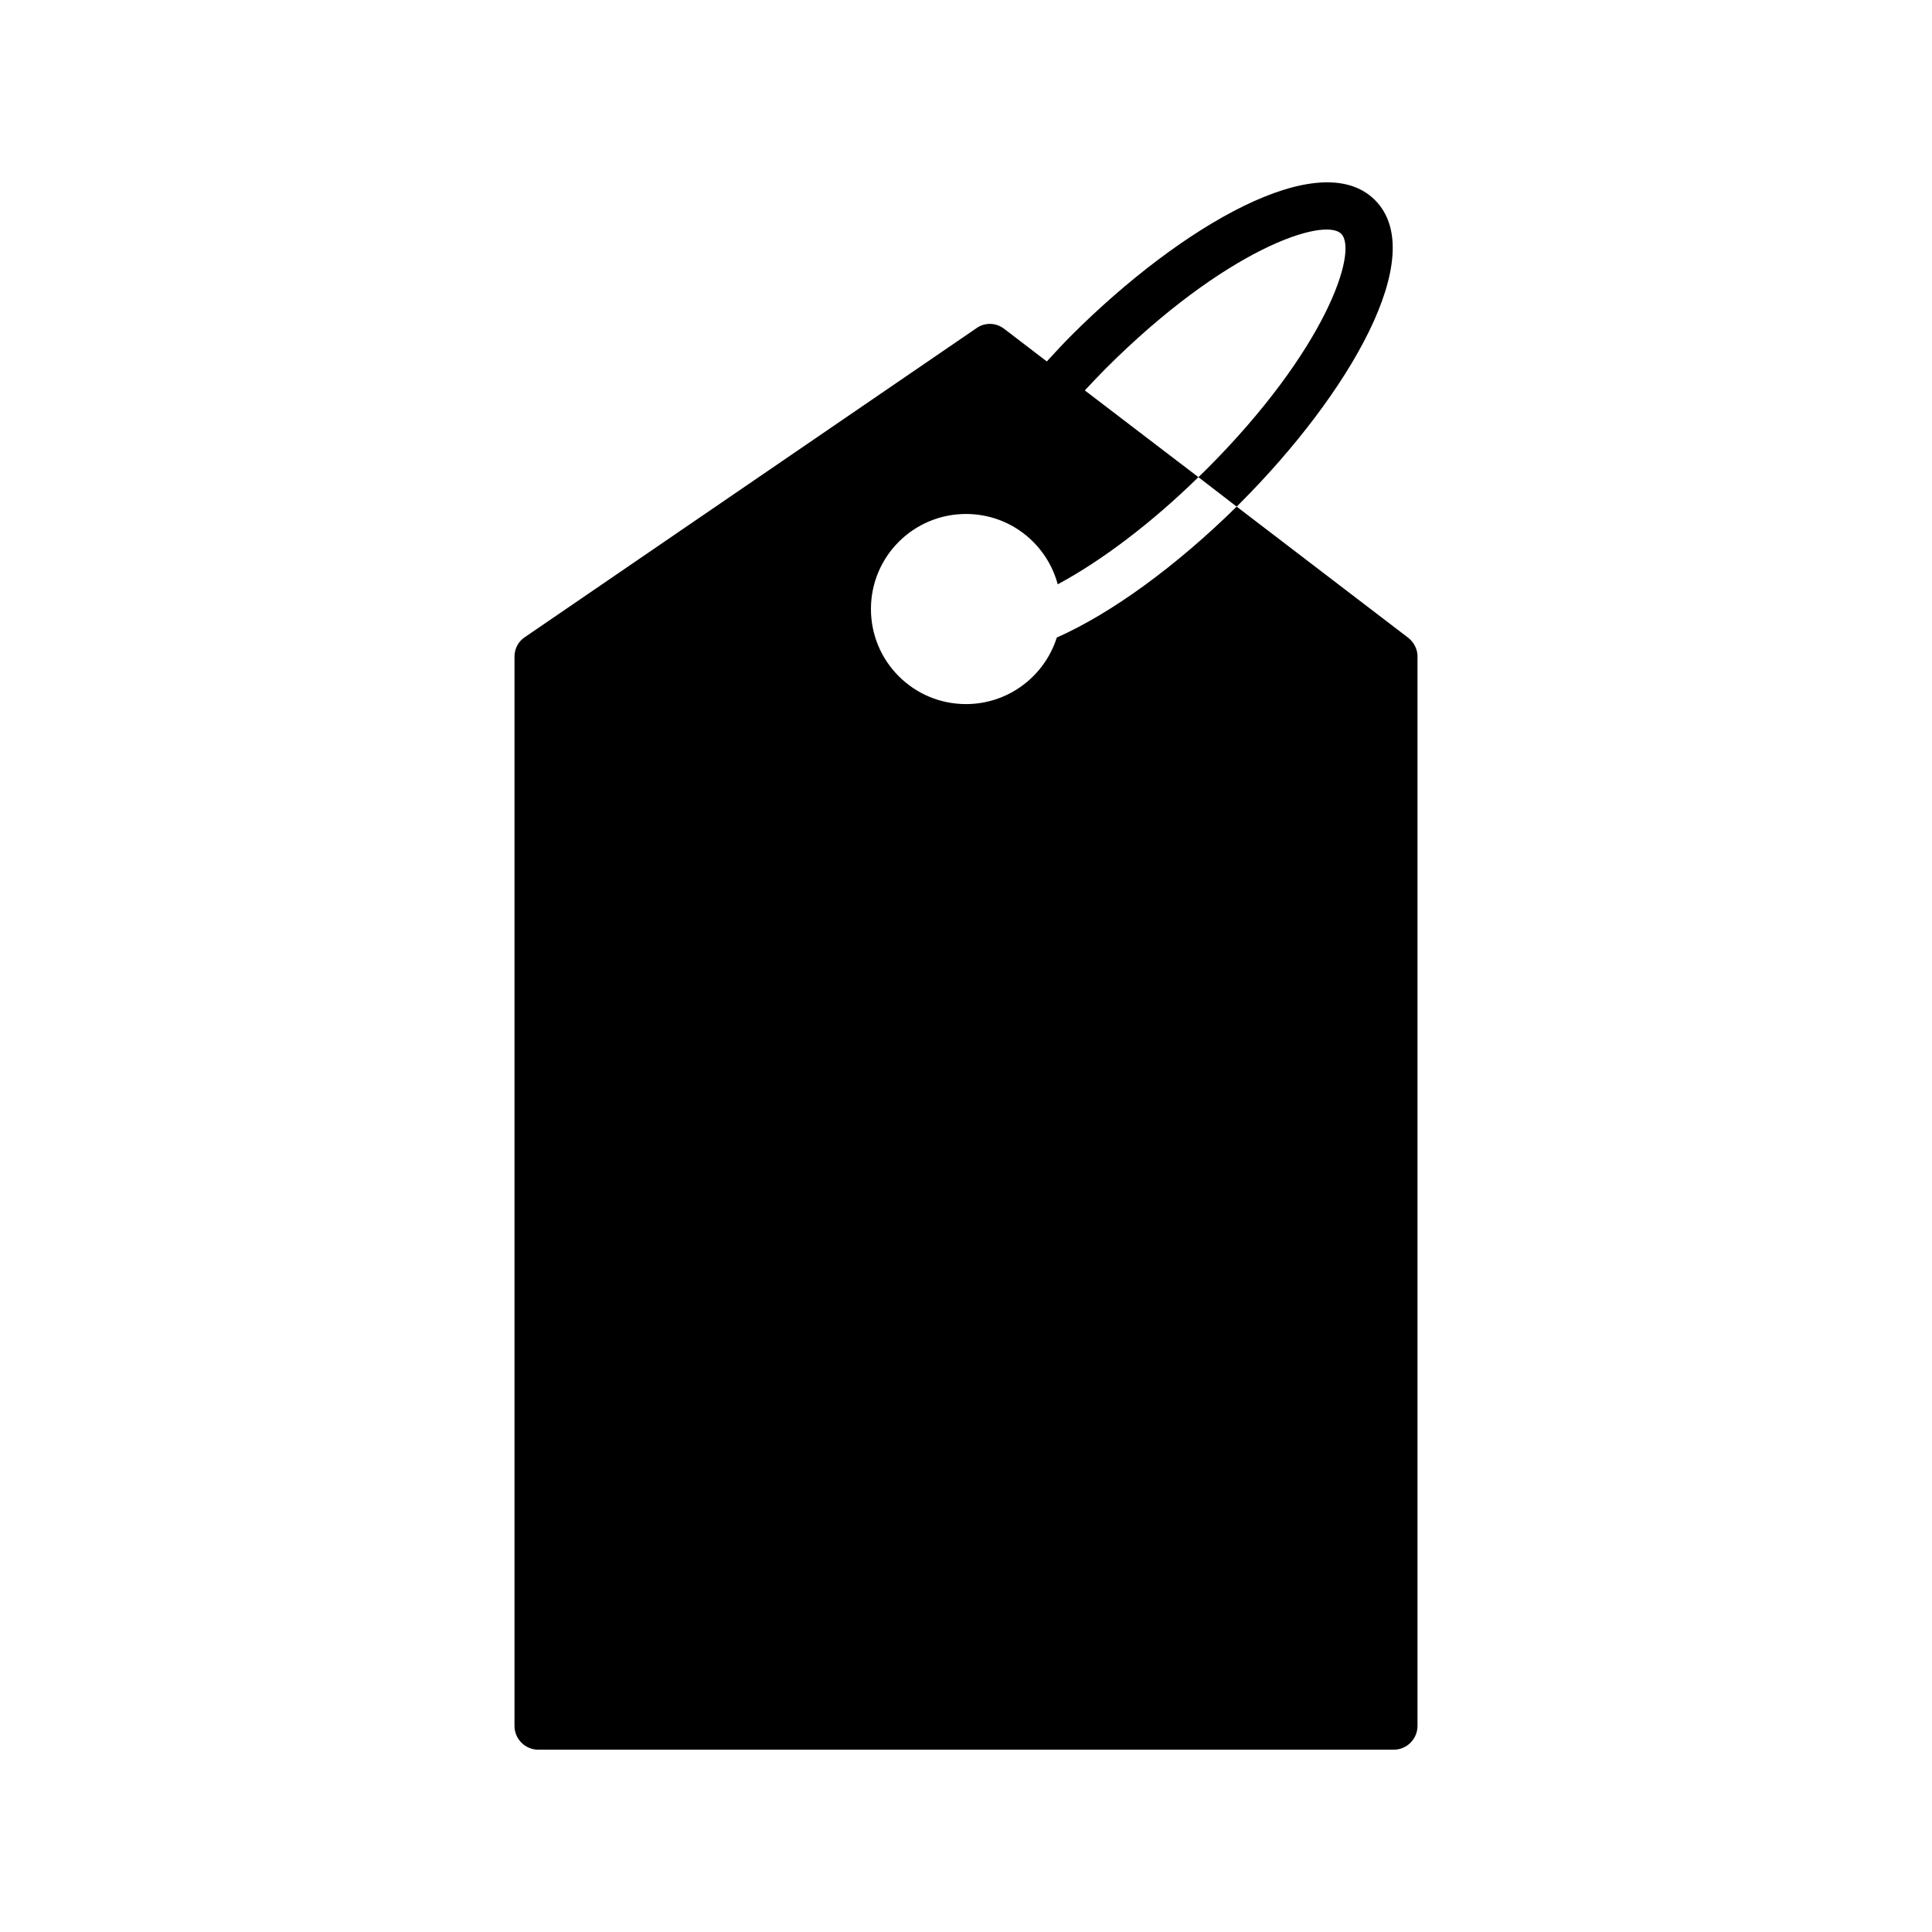 <?xml version="1.0" encoding="UTF-8"?>
<!-- Uploaded to: ICON Repo, www.iconrepo.com, Generator: ICON Repo Mixer Tools -->
<svg fill="#000000" width="800px" height="800px" version="1.1" viewBox="144 144 512 512" xmlns="http://www.w3.org/2000/svg">
 <path d="m519.65 318v283.39c0 3.465-2.832 6.297-6.297 6.297h-226.71c-3.465 0-6.297-2.832-6.297-6.297v-283.39c0-2.078 1.008-4.031 2.769-5.164l119.66-81.867c2.203-1.574 5.164-1.512 7.367 0.188l11.273 8.629c2.141-2.332 4.344-4.723 6.676-7.055 28.844-28.781 65.684-50.316 80.293-35.707s-6.926 51.453-35.707 80.293c-0.316 0.316-0.629 0.629-0.945 0.945l-10.141-7.809c0.691-0.691 1.449-1.387 2.141-2.078 31.738-31.738 40.242-57.875 35.707-62.41s-30.668 3.969-62.41 35.707c-1.953 1.953-3.777 3.906-5.543 5.793l30.102 22.984c-12.406 12.156-25.758 22.23-37.281 28.402-2.898-10.77-12.66-18.641-24.309-18.641-13.918 0-25.191 11.273-25.191 25.191s11.273 25.191 25.191 25.191c11.273 0 20.844-7.43 24.059-17.633 14.484-6.422 31.613-18.895 47.672-34.699l45.469 34.762c1.516 1.199 2.461 3.023 2.461 4.977z"/>
</svg>